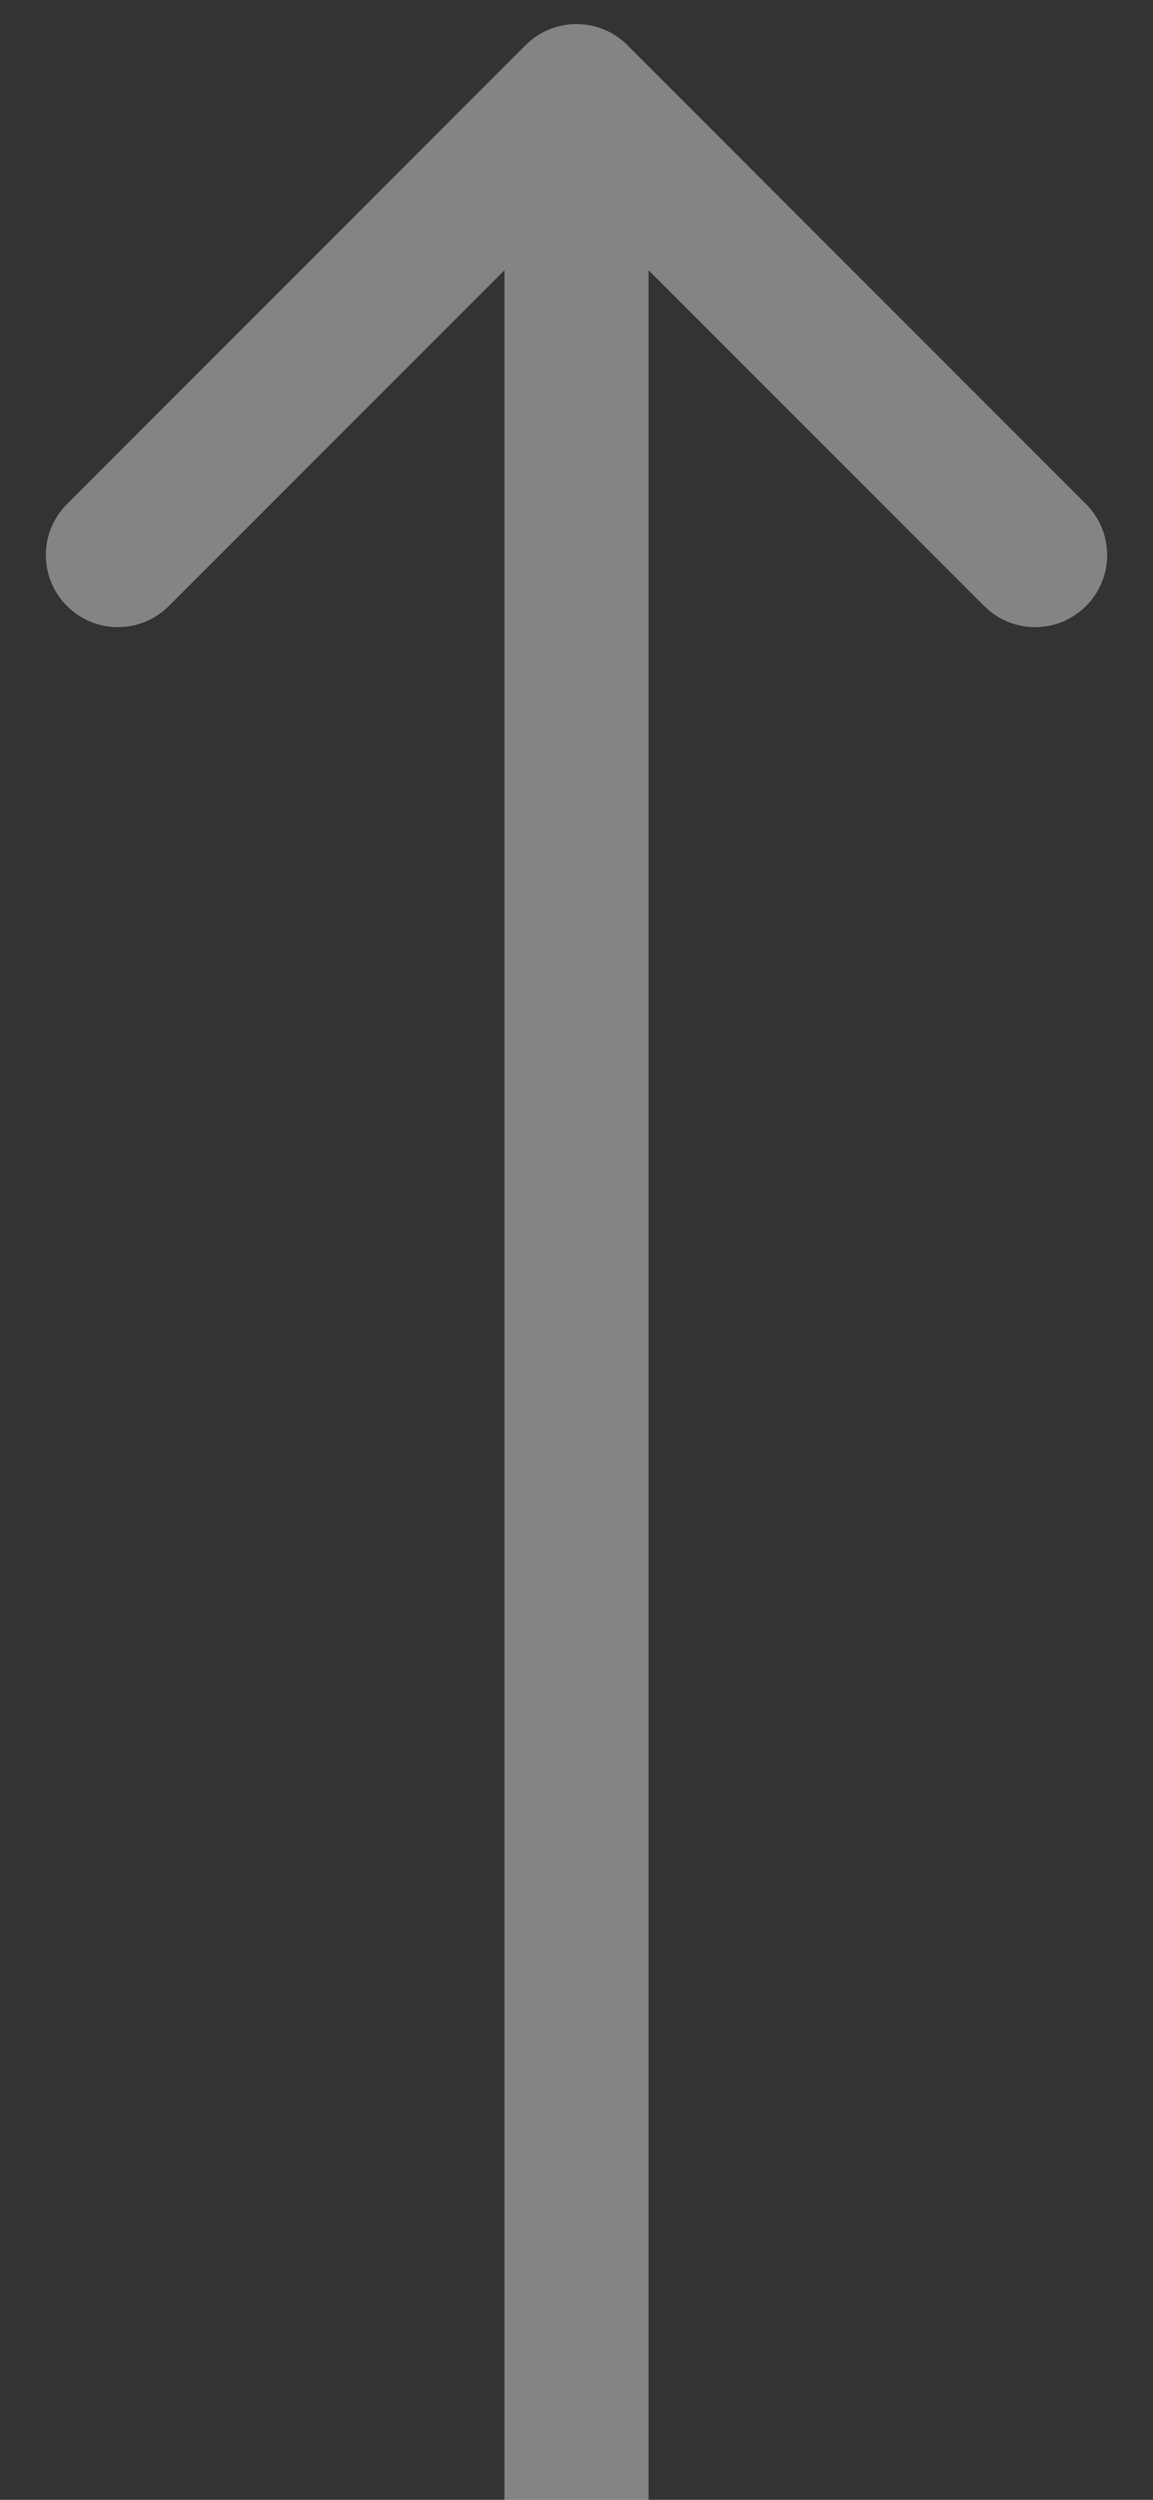 <?xml version="1.0" encoding="UTF-8"?> <svg xmlns="http://www.w3.org/2000/svg" width="12" height="26" viewBox="0 0 12 26" fill="none"><rect x="0" y="0" width="12" height="26" fill="#333333" stroke="none"/> <path opacity="0.4" d="M6.53 0.47C6.237 0.177 5.763 0.177 5.47 0.47L0.697 5.243C0.404 5.536 0.404 6.01 0.697 6.303C0.99 6.596 1.464 6.596 1.757 6.303L6 2.061L10.243 6.303C10.536 6.596 11.01 6.596 11.303 6.303C11.596 6.01 11.596 5.536 11.303 5.243L6.53 0.47ZM6.75 26L6.75 1H5.25L5.25 26H6.75Z" fill="#FEFEFE"></path> </svg> 